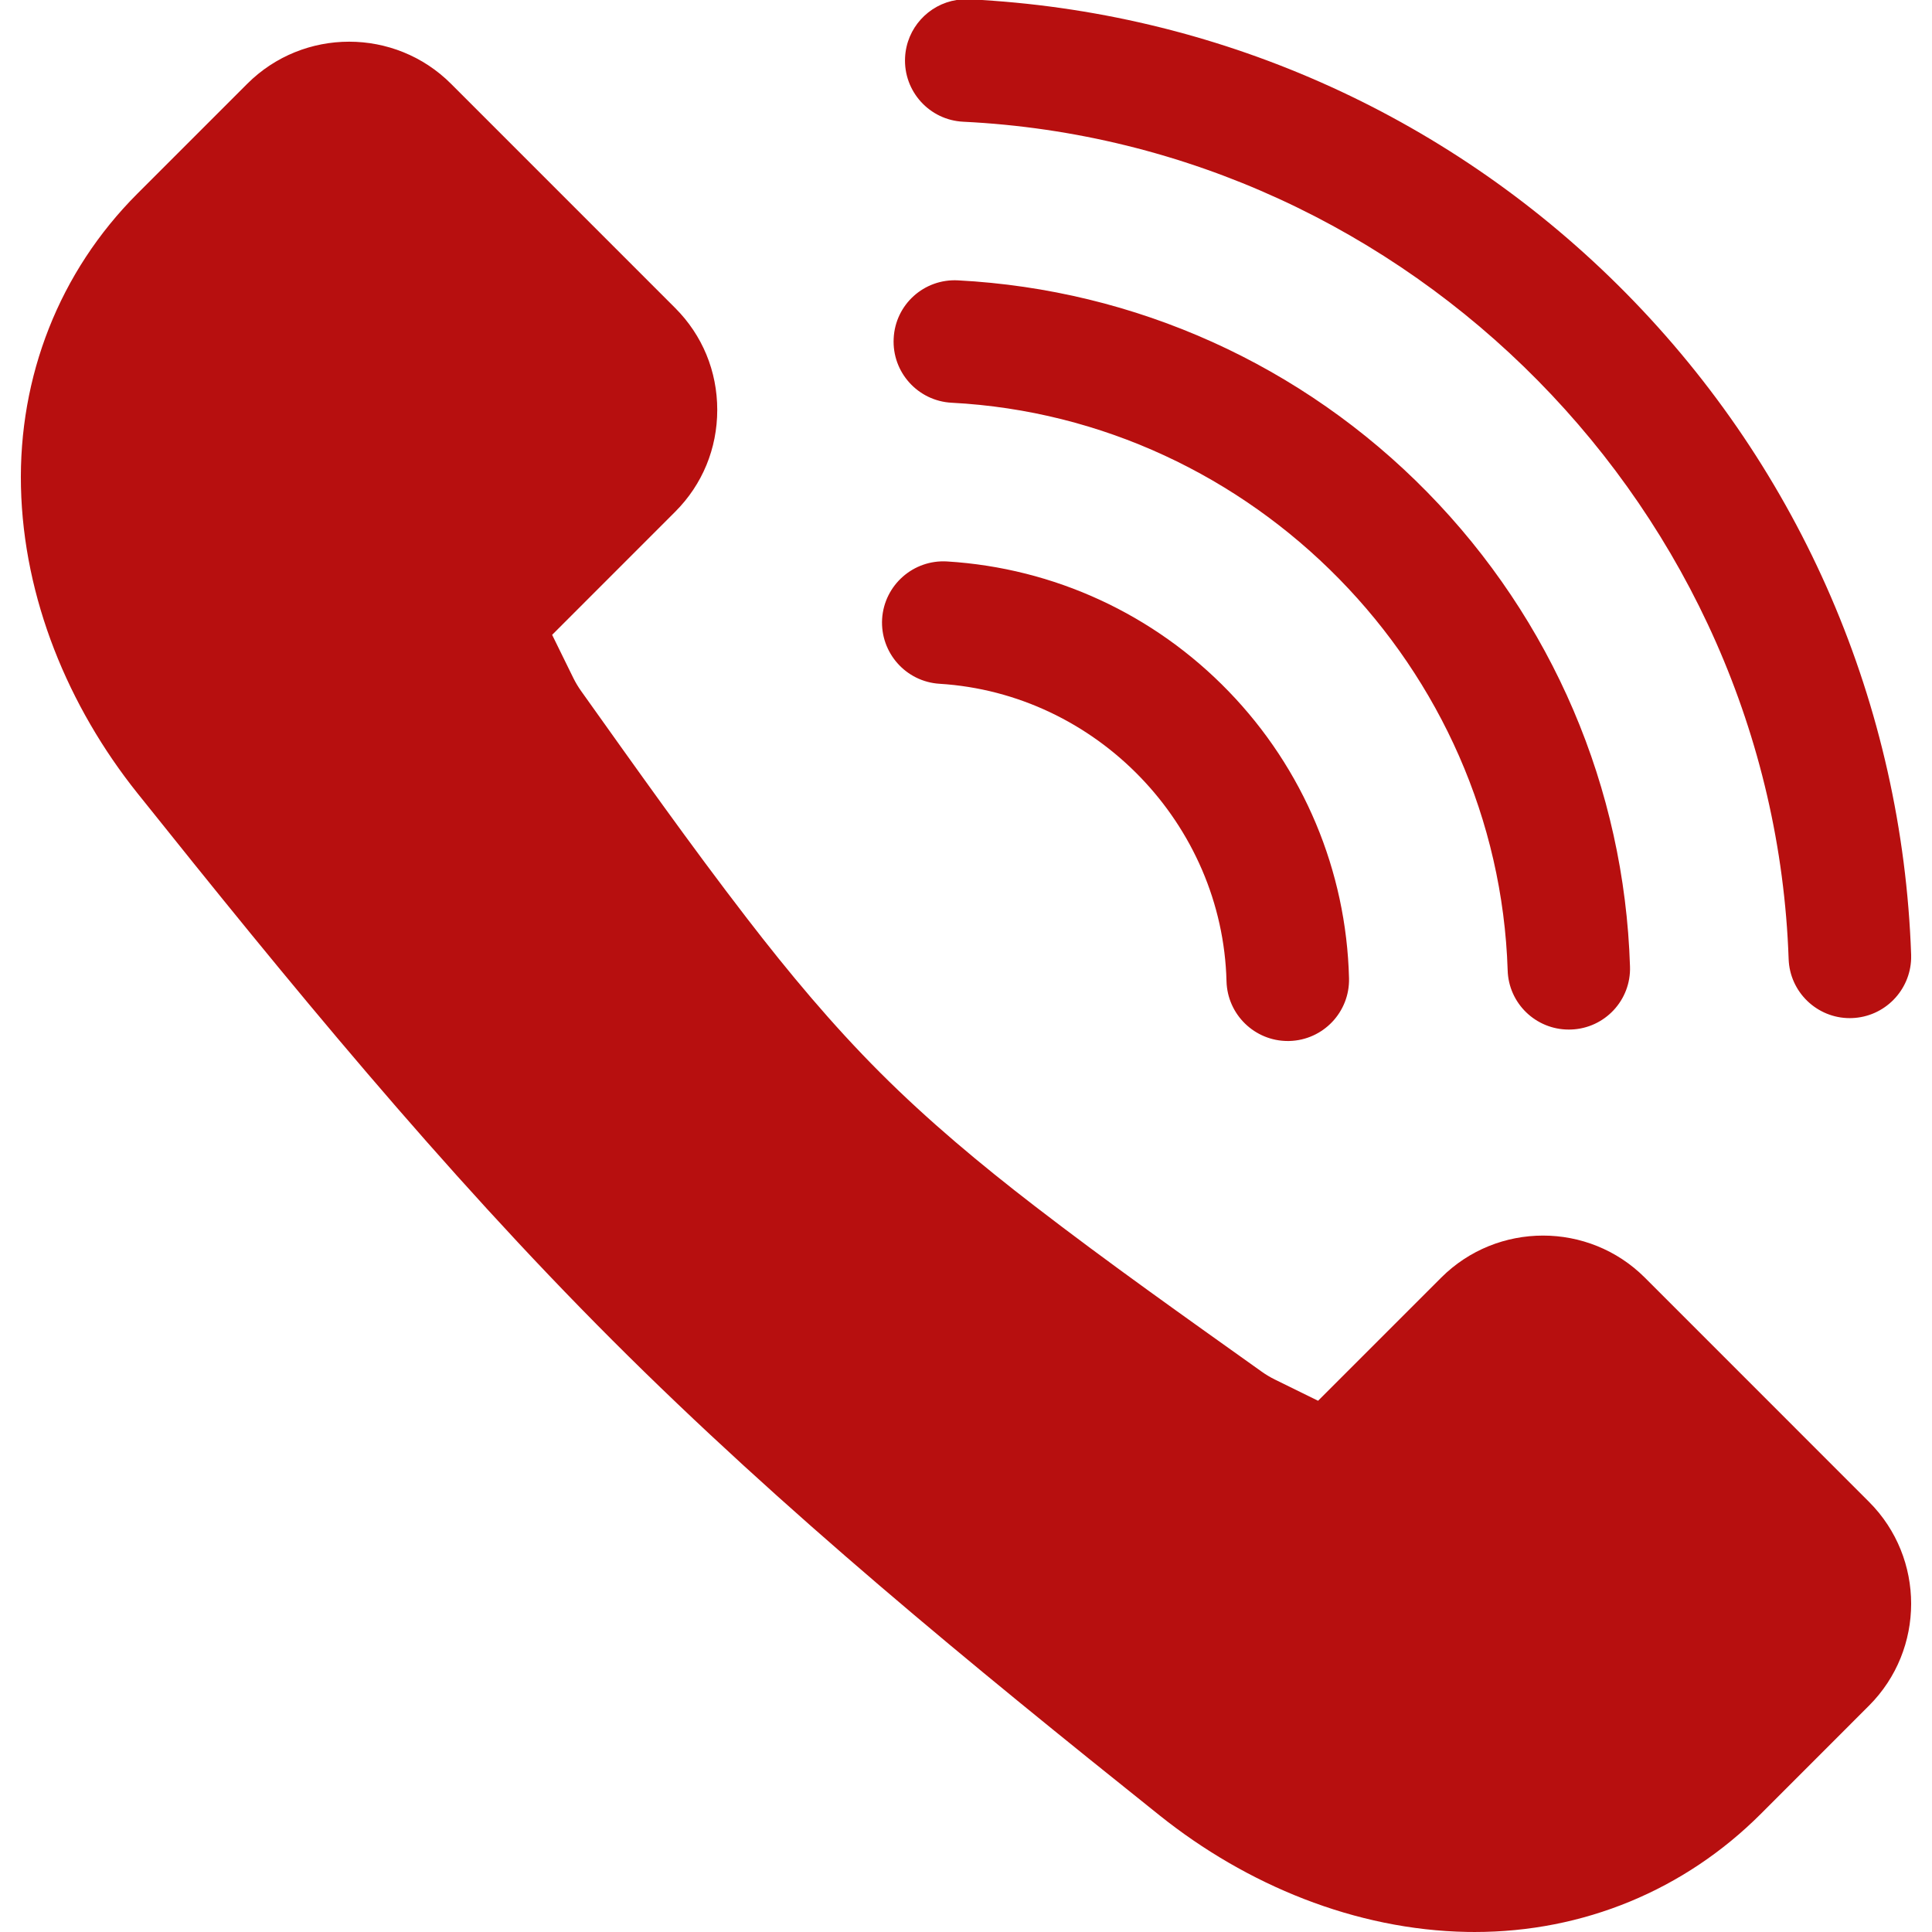<!-- icon666.com - MILLIONS vector ICONS FREE --><svg id="Layer_1" enable-background="new 0 0 512 512" viewBox="0 0 512 512" xmlns="http://www.w3.org/2000/svg"><path clip-rule="evenodd" d="m233.77 164.004c.575-8.954 8.284-15.763 17.239-15.212 28.347 1.747 54.828 13.973 74.604 34.434 19.824 20.504 31.173 47.492 31.891 75.992.24 8.964-6.847 16.42-15.802 16.654-.144 0-.287.005-.431.005-8.763 0-15.993-6.996-16.233-15.821-1.054-41.65-34.477-76.28-76.04-78.847-8.955-.551-15.755-8.255-15.228-17.205zm202.147 174.597c-14.877-14.881-39.124-14.875-54.001.002l-32.614 32.614-11.438-5.623c-1.227-.603-2.403-1.308-3.516-2.101-20.19-14.394-40.556-28.785-60.197-43.919-14.313-11.029-28.096-22.508-40.883-35.295-12.788-12.789-24.268-26.573-35.297-40.886-15.135-19.642-29.528-40.008-43.923-60.199-.795-1.115-1.506-2.289-2.11-3.519l-5.615-11.434 32.607-32.615c7.231-7.233 11.149-16.775 11.149-27 0-10.228-3.915-19.77-11.149-27.005l-59.396-59.407c-14.884-14.887-39.13-14.884-54.016.001l-29.121 29.12c-20.701 20.702-31.502 48.47-30.84 77.705.668 29.521 12.529 58.226 30.847 81.146 39.94 49.973 80.631 99.744 125.912 145.025 45.284 45.285 95.058 85.981 145.034 125.926 22.999 18.383 51.804 30.307 81.444 30.845.678.012 1.356.018 2.035.018 28.713 0 55.535-11.015 75.841-31.331l28.638-28.653c14.884-14.893 14.89-39.115.002-54.007zm70.555-84.568v-1.016c-2.298-65.995-29.114-128.254-75.561-175.324-45.624-46.237-106.156-73.745-170.76-77.693h-6.651c-7.43 1.181-13.272 7.44-13.648 15.256-.431 8.954 6.464 16.568 15.419 17.004 118.562 5.756 214.618 103.215 218.736 221.877.288 8.772 7.518 15.677 16.185 15.677.191 0 .383-.005.575-.01 8.613-.294 15.453-7.262 15.705-15.771zm-254.266-147.303c80.015 4.18 144.755 70.246 147.34 150.395.24 8.786 7.47 15.72 16.185 15.72.192 0 .383-.005.575-.009 8.954-.288 15.993-7.786 15.658-16.751-1.484-47.248-20.59-91.871-53.726-125.658-33.088-33.735-77.286-53.669-124.356-56.13-9.003-.474-16.616 6.412-17.047 15.371-.479 8.955 6.416 16.597 15.371 17.062z" fill-rule="evenodd" fill="#000000" style="fill: #b70f0f;"></path></svg>